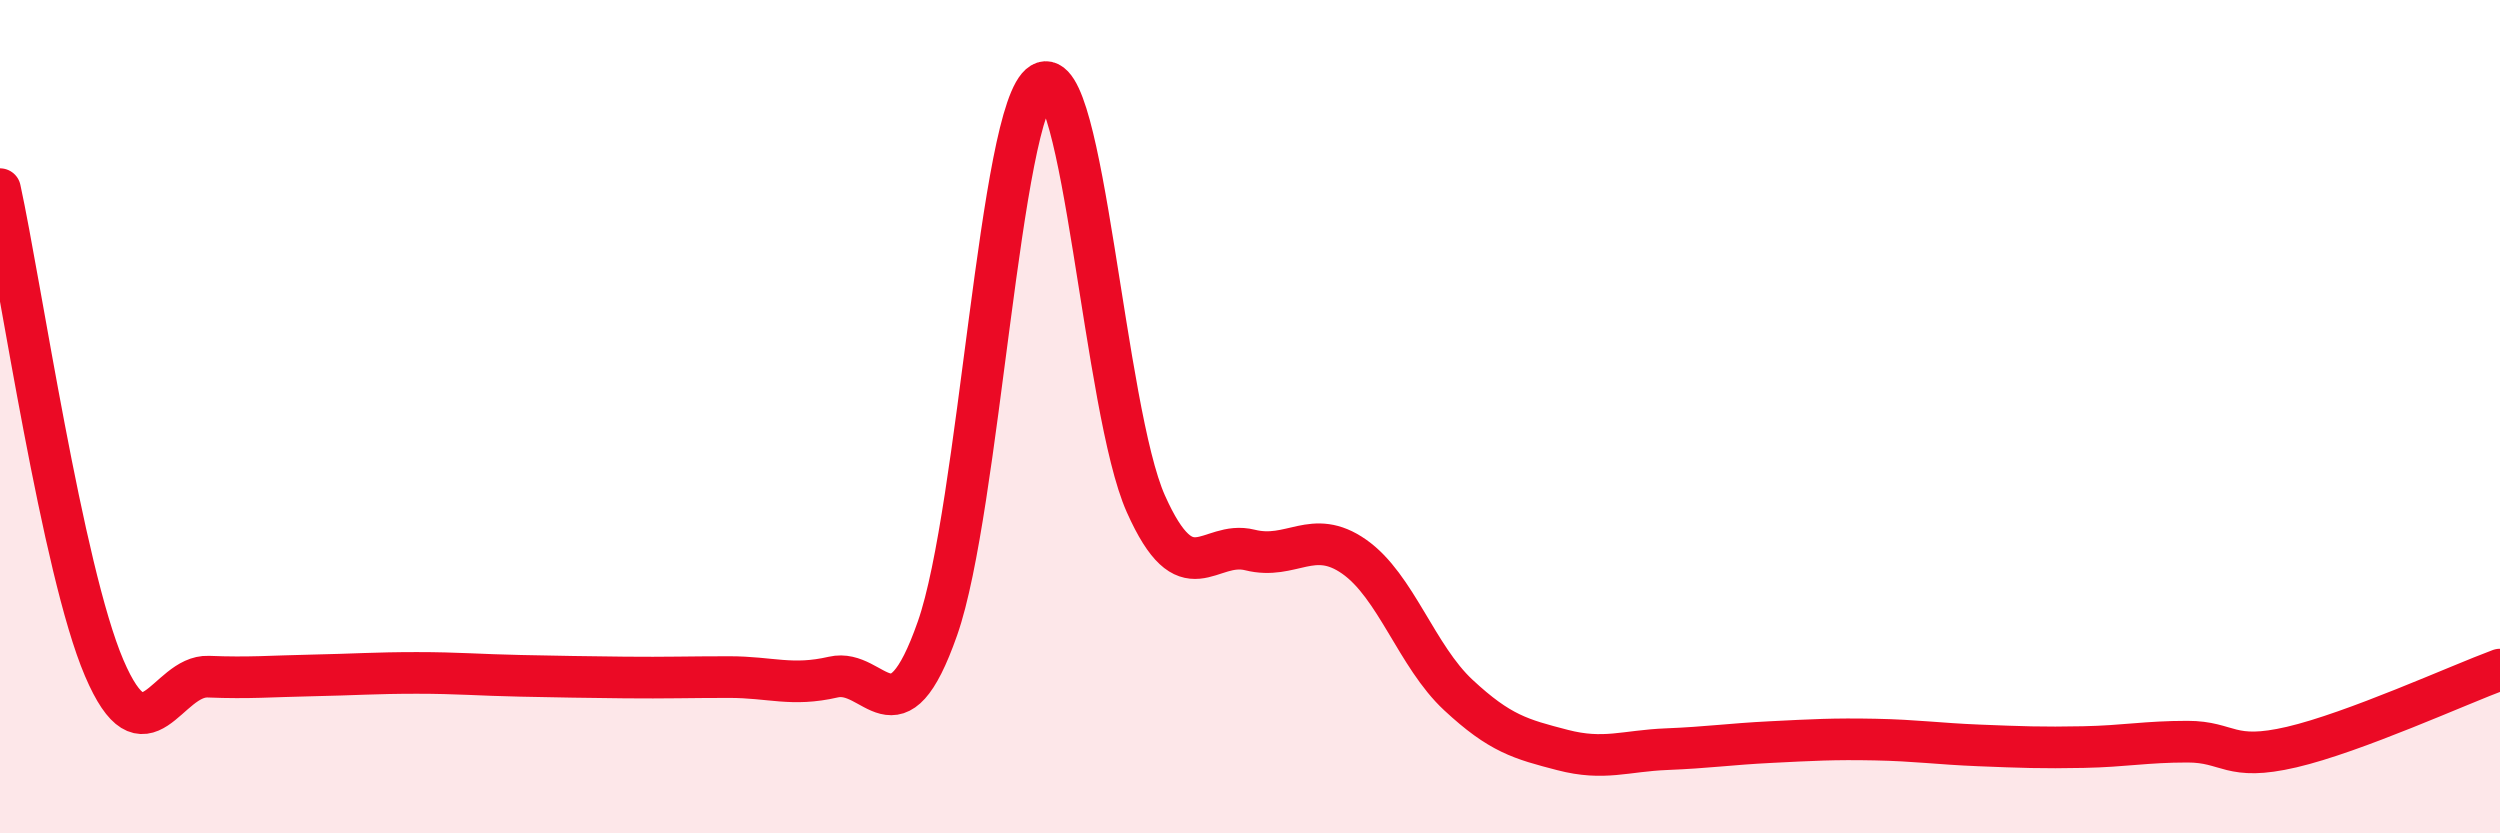 
    <svg width="60" height="20" viewBox="0 0 60 20" xmlns="http://www.w3.org/2000/svg">
      <path
        d="M 0,4.54 C 0.5,6.84 1.5,13.69 2.5,16.03 C 3.5,18.37 4,16.2 5,16.24 C 6,16.28 6.5,16.23 7.5,16.21 C 8.5,16.19 9,16.15 10,16.15 C 11,16.15 11.5,16.2 12.5,16.22 C 13.5,16.24 14,16.25 15,16.26 C 16,16.27 16.5,16.25 17.5,16.25 C 18.5,16.25 19,16.48 20,16.25 C 21,16.02 21.5,17.93 22.5,15.08 C 23.5,12.23 24,2.6 25,2 C 26,1.4 26.5,9.85 27.5,12.09 C 28.5,14.33 29,12.95 30,13.2 C 31,13.45 31.5,12.66 32.5,13.36 C 33.5,14.06 34,15.75 35,16.68 C 36,17.61 36.5,17.74 37.5,18 C 38.5,18.26 39,18.02 40,17.98 C 41,17.94 41.5,17.86 42.5,17.81 C 43.5,17.76 44,17.73 45,17.75 C 46,17.77 46.5,17.85 47.5,17.89 C 48.5,17.93 49,17.95 50,17.93 C 51,17.91 51.5,17.8 52.5,17.8 C 53.5,17.8 53.5,18.28 55,17.93 C 56.5,17.58 59,16.44 60,16.07L60 20L0 20Z"
        fill="#EB0A25"
        opacity="0.1"
        stroke-linecap="round"
        stroke-linejoin="round"
      />
      <path
        d="M 0,4.54 C 0.5,6.84 1.5,13.69 2.5,16.03 C 3.5,18.37 4,16.2 5,16.24 C 6,16.28 6.5,16.23 7.5,16.21 C 8.5,16.19 9,16.15 10,16.15 C 11,16.15 11.5,16.2 12.5,16.22 C 13.5,16.24 14,16.25 15,16.26 C 16,16.27 16.5,16.25 17.5,16.25 C 18.5,16.25 19,16.48 20,16.25 C 21,16.02 21.5,17.93 22.5,15.08 C 23.5,12.23 24,2.6 25,2 C 26,1.4 26.5,9.85 27.5,12.09 C 28.5,14.33 29,12.95 30,13.2 C 31,13.45 31.5,12.66 32.5,13.36 C 33.5,14.06 34,15.75 35,16.68 C 36,17.61 36.5,17.74 37.5,18 C 38.5,18.26 39,18.02 40,17.98 C 41,17.94 41.5,17.86 42.5,17.81 C 43.5,17.76 44,17.73 45,17.75 C 46,17.77 46.5,17.85 47.5,17.89 C 48.5,17.93 49,17.95 50,17.93 C 51,17.91 51.5,17.8 52.5,17.8 C 53.5,17.8 53.5,18.28 55,17.93 C 56.5,17.58 59,16.44 60,16.07"
        stroke="#EB0A25"
        stroke-width="1"
        fill="none"
        stroke-linecap="round"
        stroke-linejoin="round"
      />
    </svg>
  